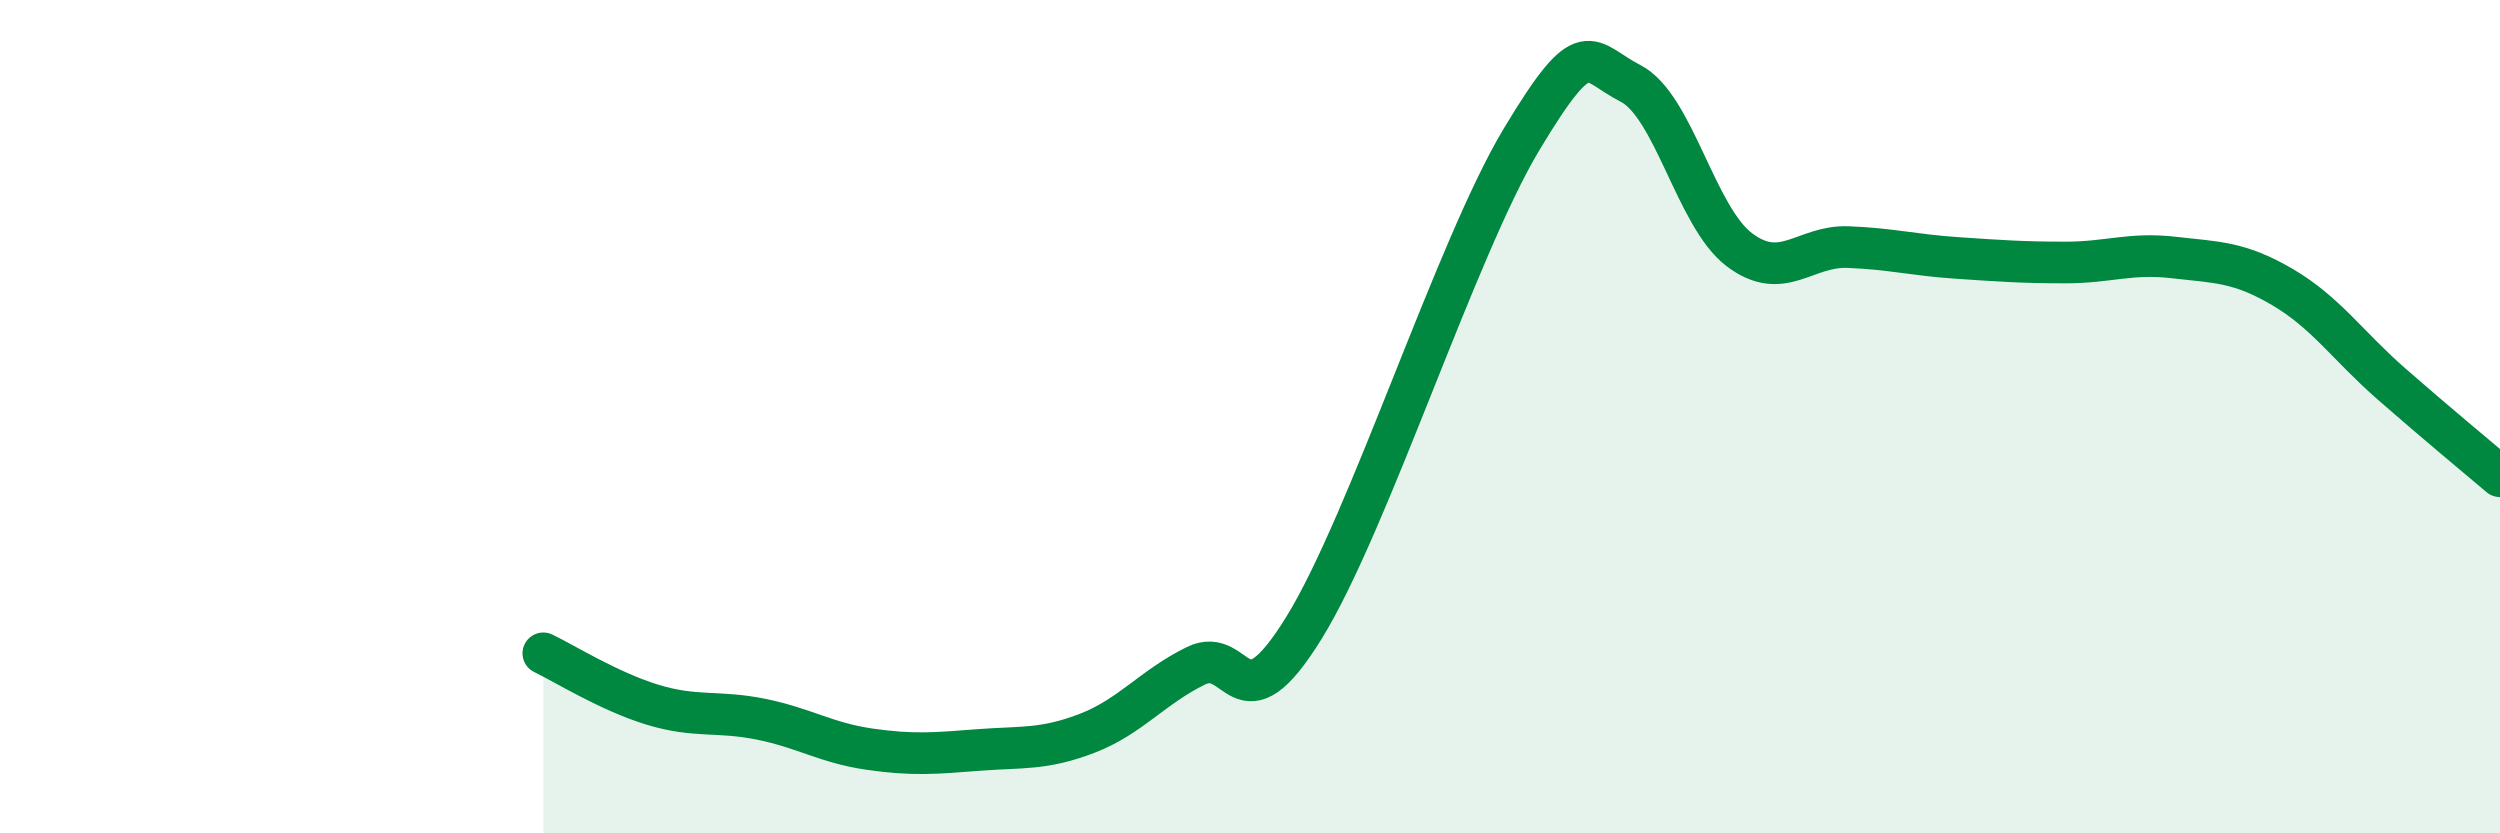
    <svg width="60" height="20" viewBox="0 0 60 20" xmlns="http://www.w3.org/2000/svg">
      <path
        d="M 13.04,15.68 C 13.56,15.93 14.61,16.59 15.65,16.91 C 16.69,17.23 17.22,17.05 18.26,17.26 C 19.3,17.47 19.83,17.83 20.87,17.98 C 21.91,18.13 22.44,18.08 23.48,18 C 24.52,17.92 25.05,18 26.09,17.6 C 27.13,17.2 27.66,16.49 28.7,15.98 C 29.74,15.47 29.74,17.59 31.3,15.06 C 32.86,12.53 34.95,5.95 36.52,3.34 C 38.09,0.73 38.09,1.47 39.13,2 C 40.17,2.53 40.7,5.2 41.74,5.99 C 42.78,6.78 43.31,5.89 44.35,5.93 C 45.39,5.97 45.92,6.12 46.96,6.19 C 48,6.26 48.53,6.3 49.57,6.3 C 50.61,6.3 51.13,6.06 52.17,6.18 C 53.21,6.3 53.74,6.28 54.78,6.89 C 55.82,7.5 56.35,8.3 57.39,9.21 C 58.43,10.12 59.48,10.99 60,11.43L60 20L13.04 20Z"
        fill="#008740"
        opacity="0.1"
        stroke-linecap="round"
        stroke-linejoin="round"
      />
      <path
        d="M 13.04,15.68 C 13.56,15.93 14.61,16.59 15.65,16.91 C 16.69,17.23 17.22,17.05 18.26,17.26 C 19.3,17.47 19.83,17.83 20.87,17.98 C 21.91,18.13 22.44,18.08 23.48,18 C 24.52,17.92 25.05,18 26.09,17.6 C 27.13,17.2 27.66,16.49 28.7,15.98 C 29.74,15.47 29.74,17.59 31.3,15.06 C 32.86,12.53 34.95,5.95 36.52,3.34 C 38.09,0.73 38.09,1.47 39.13,2 C 40.17,2.53 40.7,5.2 41.74,5.99 C 42.78,6.78 43.31,5.89 44.35,5.93 C 45.39,5.97 45.92,6.12 46.96,6.19 C 48,6.26 48.53,6.3 49.57,6.3 C 50.61,6.3 51.13,6.06 52.17,6.18 C 53.21,6.3 53.74,6.28 54.78,6.89 C 55.82,7.5 56.35,8.3 57.39,9.21 C 58.43,10.12 59.48,10.99 60,11.43"
        stroke="#008740"
        stroke-width="1"
        fill="none"
        stroke-linecap="round"
        stroke-linejoin="round"
      />
    </svg>
  